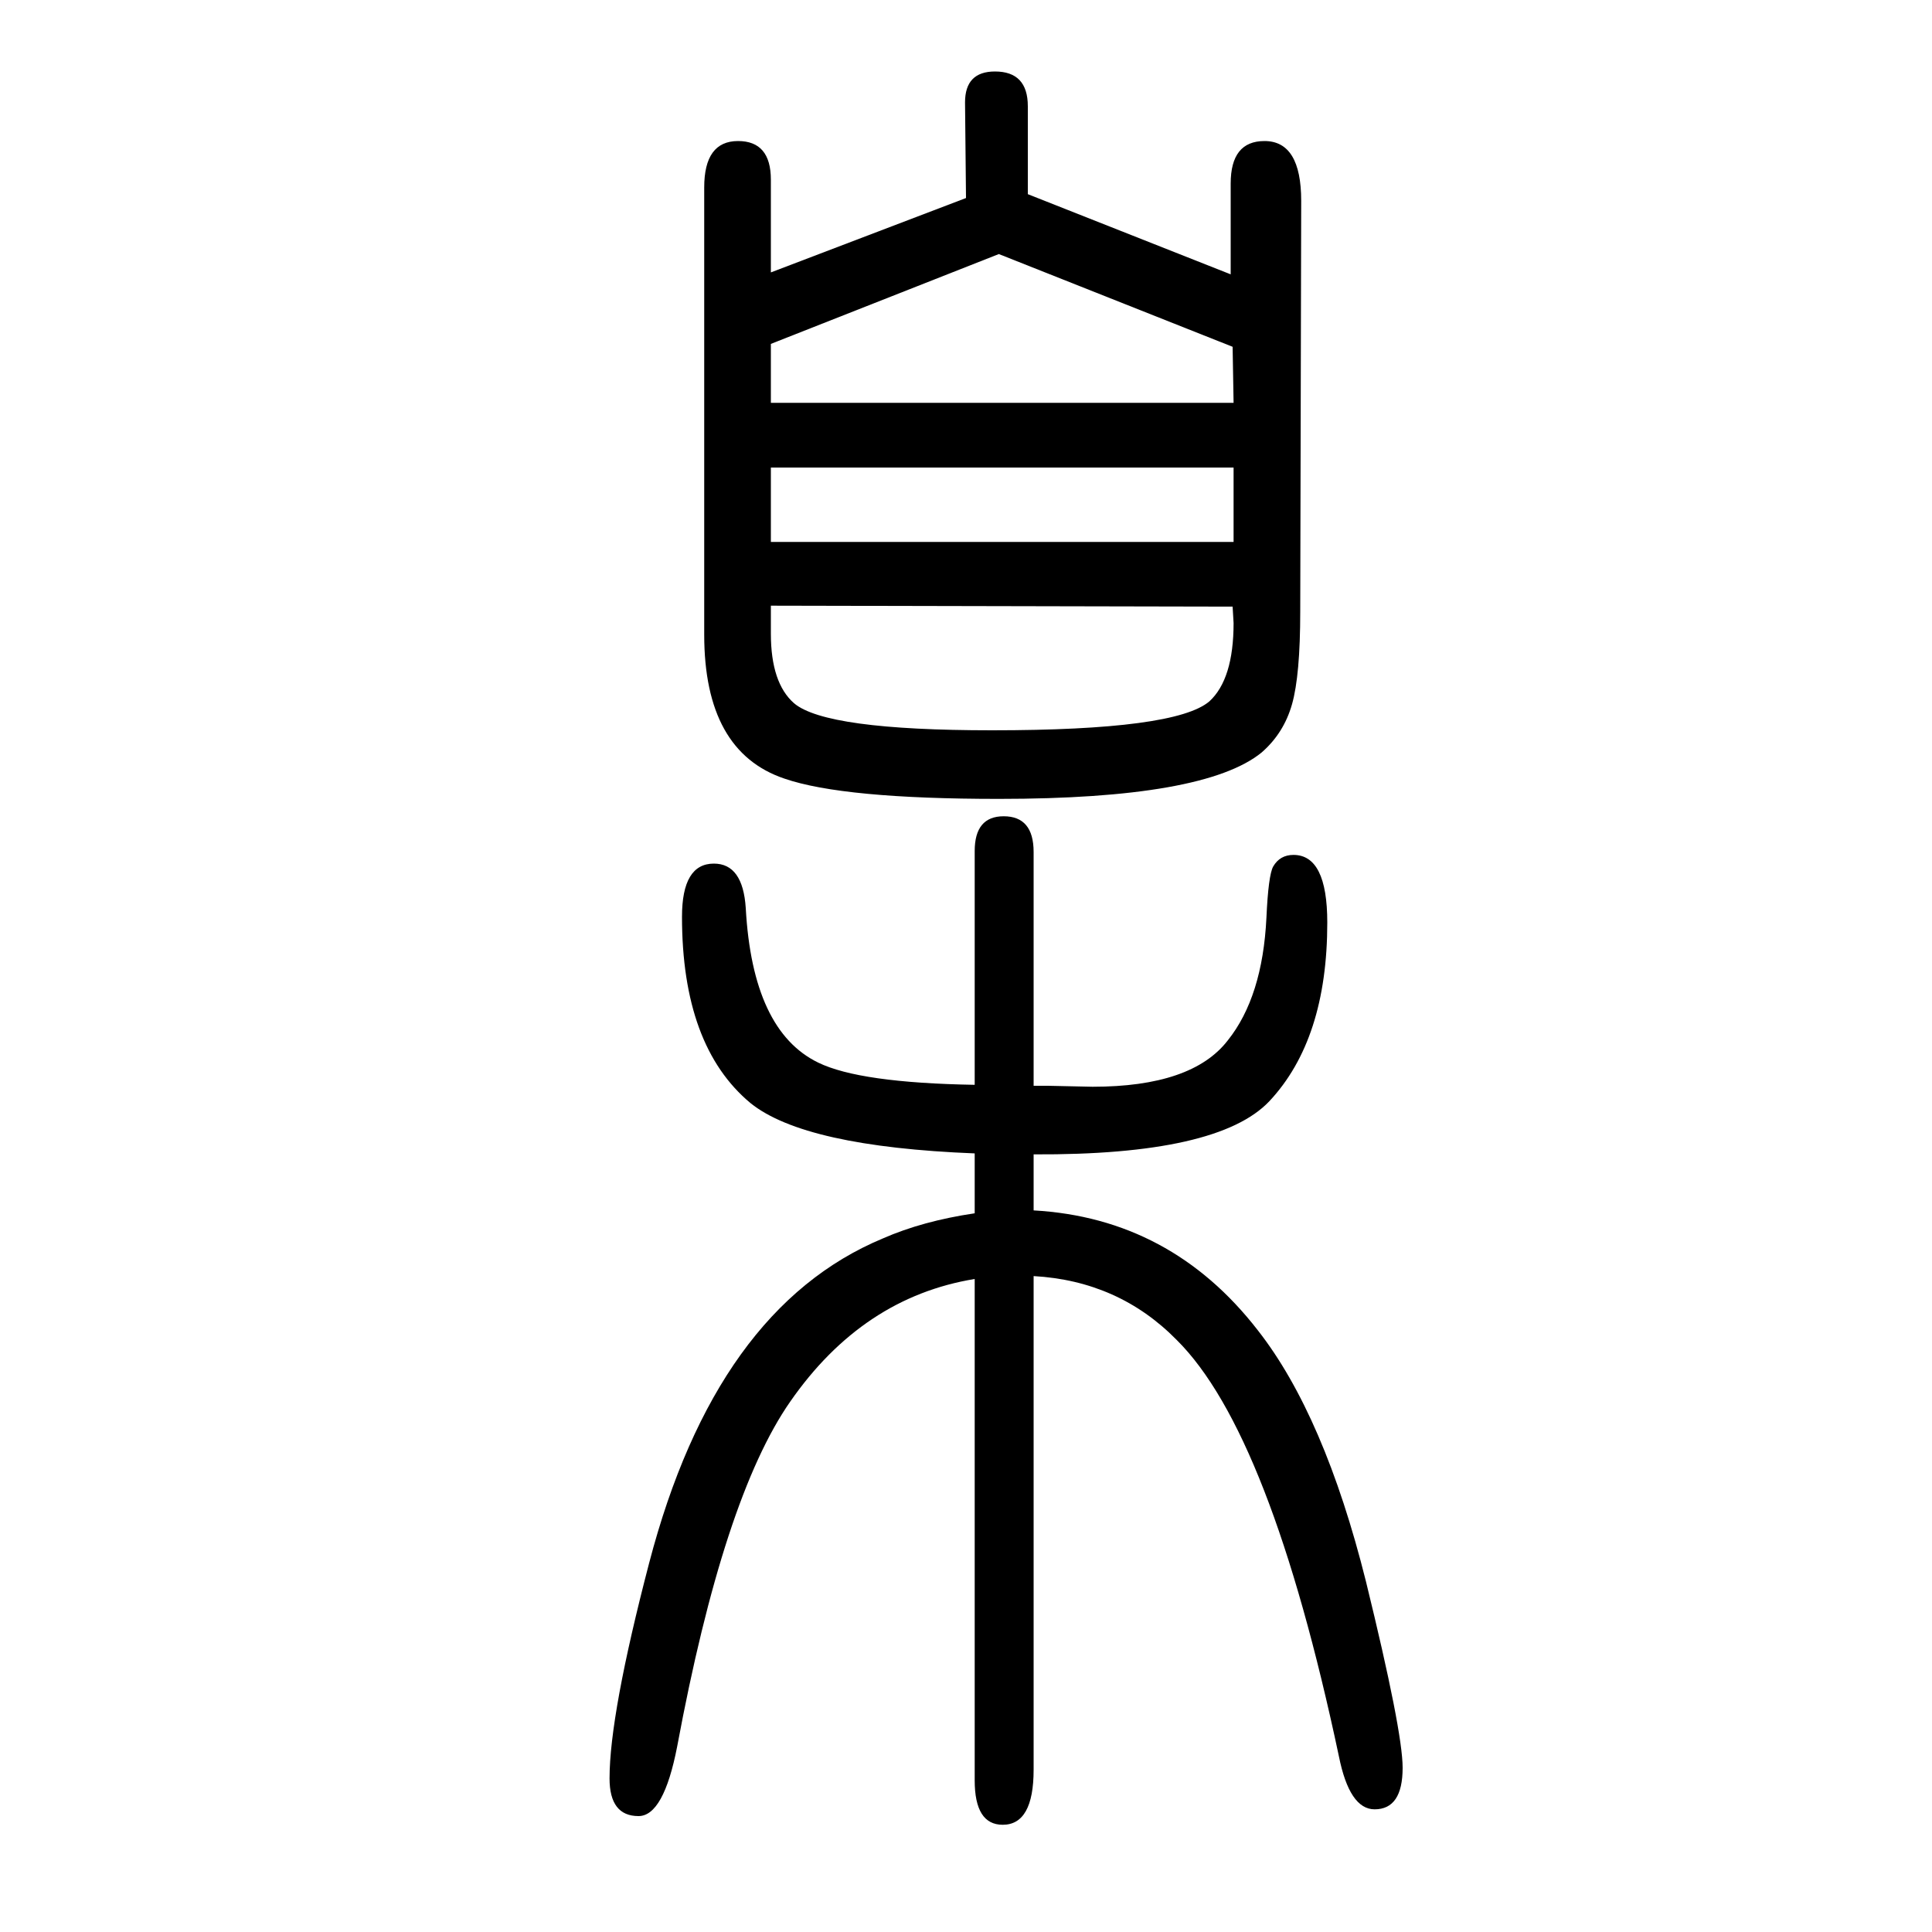 <svg xmlns="http://www.w3.org/2000/svg" xmlns:xlink="http://www.w3.org/1999/xlink" height="100" width="100" version="1.1"><path d="M1070 455v-58q142 -8 232 -124q69 -88 112 -260q38 -155 38 -193q0 -43 -29 -43q-26 0 -37 55q-71 335 -168 431q-60 61 -148 66v-511q0 -57 -32 -57q-29 0 -29 46v519q-116 -19 -191 -127q-69 -99 -117 -357q-14 -72 -40 -72q-30 0 -30 39q0 66 41 223q69 264 242 336
q41 18 95 26v62q-176 7 -232 52q-71 59 -71 193q0 55 33 55q30 0 33 -46q7 -127 75 -160q43 -21 162 -23v242q0 36 30 36q31 0 31 -37v-242h15l46 -1q103 0 140 48q36 45 40 127q2 44 7 53q7 12 21 12q35 0 35 -70q0 -121 -60 -185q-53 -56 -244 -55zM798 1368l202 77l-1 99
q0 32 31 32q34 0 34 -36v-91l210 -83v94q0 44 35 44q38 0 38 -62l-1 -425q0 -66 -8.5 -96t-31.5 -50q-59 -48 -272 -48q-161 0 -222 21q-83 28 -83 149v463q0 48 35 48q34 0 34 -40v-96zM1276 1022l-478 1v-29q0 -51 24 -72q33 -28 205 -28q190 0 225 30q25 23 25 81
q0 2 -1 17zM798 1089h479v77h-479v-77zM798 1233h479l-1 58l-242 96l-236 -93v-61z" style="" transform="scale(0.05 -0.05) translate(0 -1650)"/></svg>